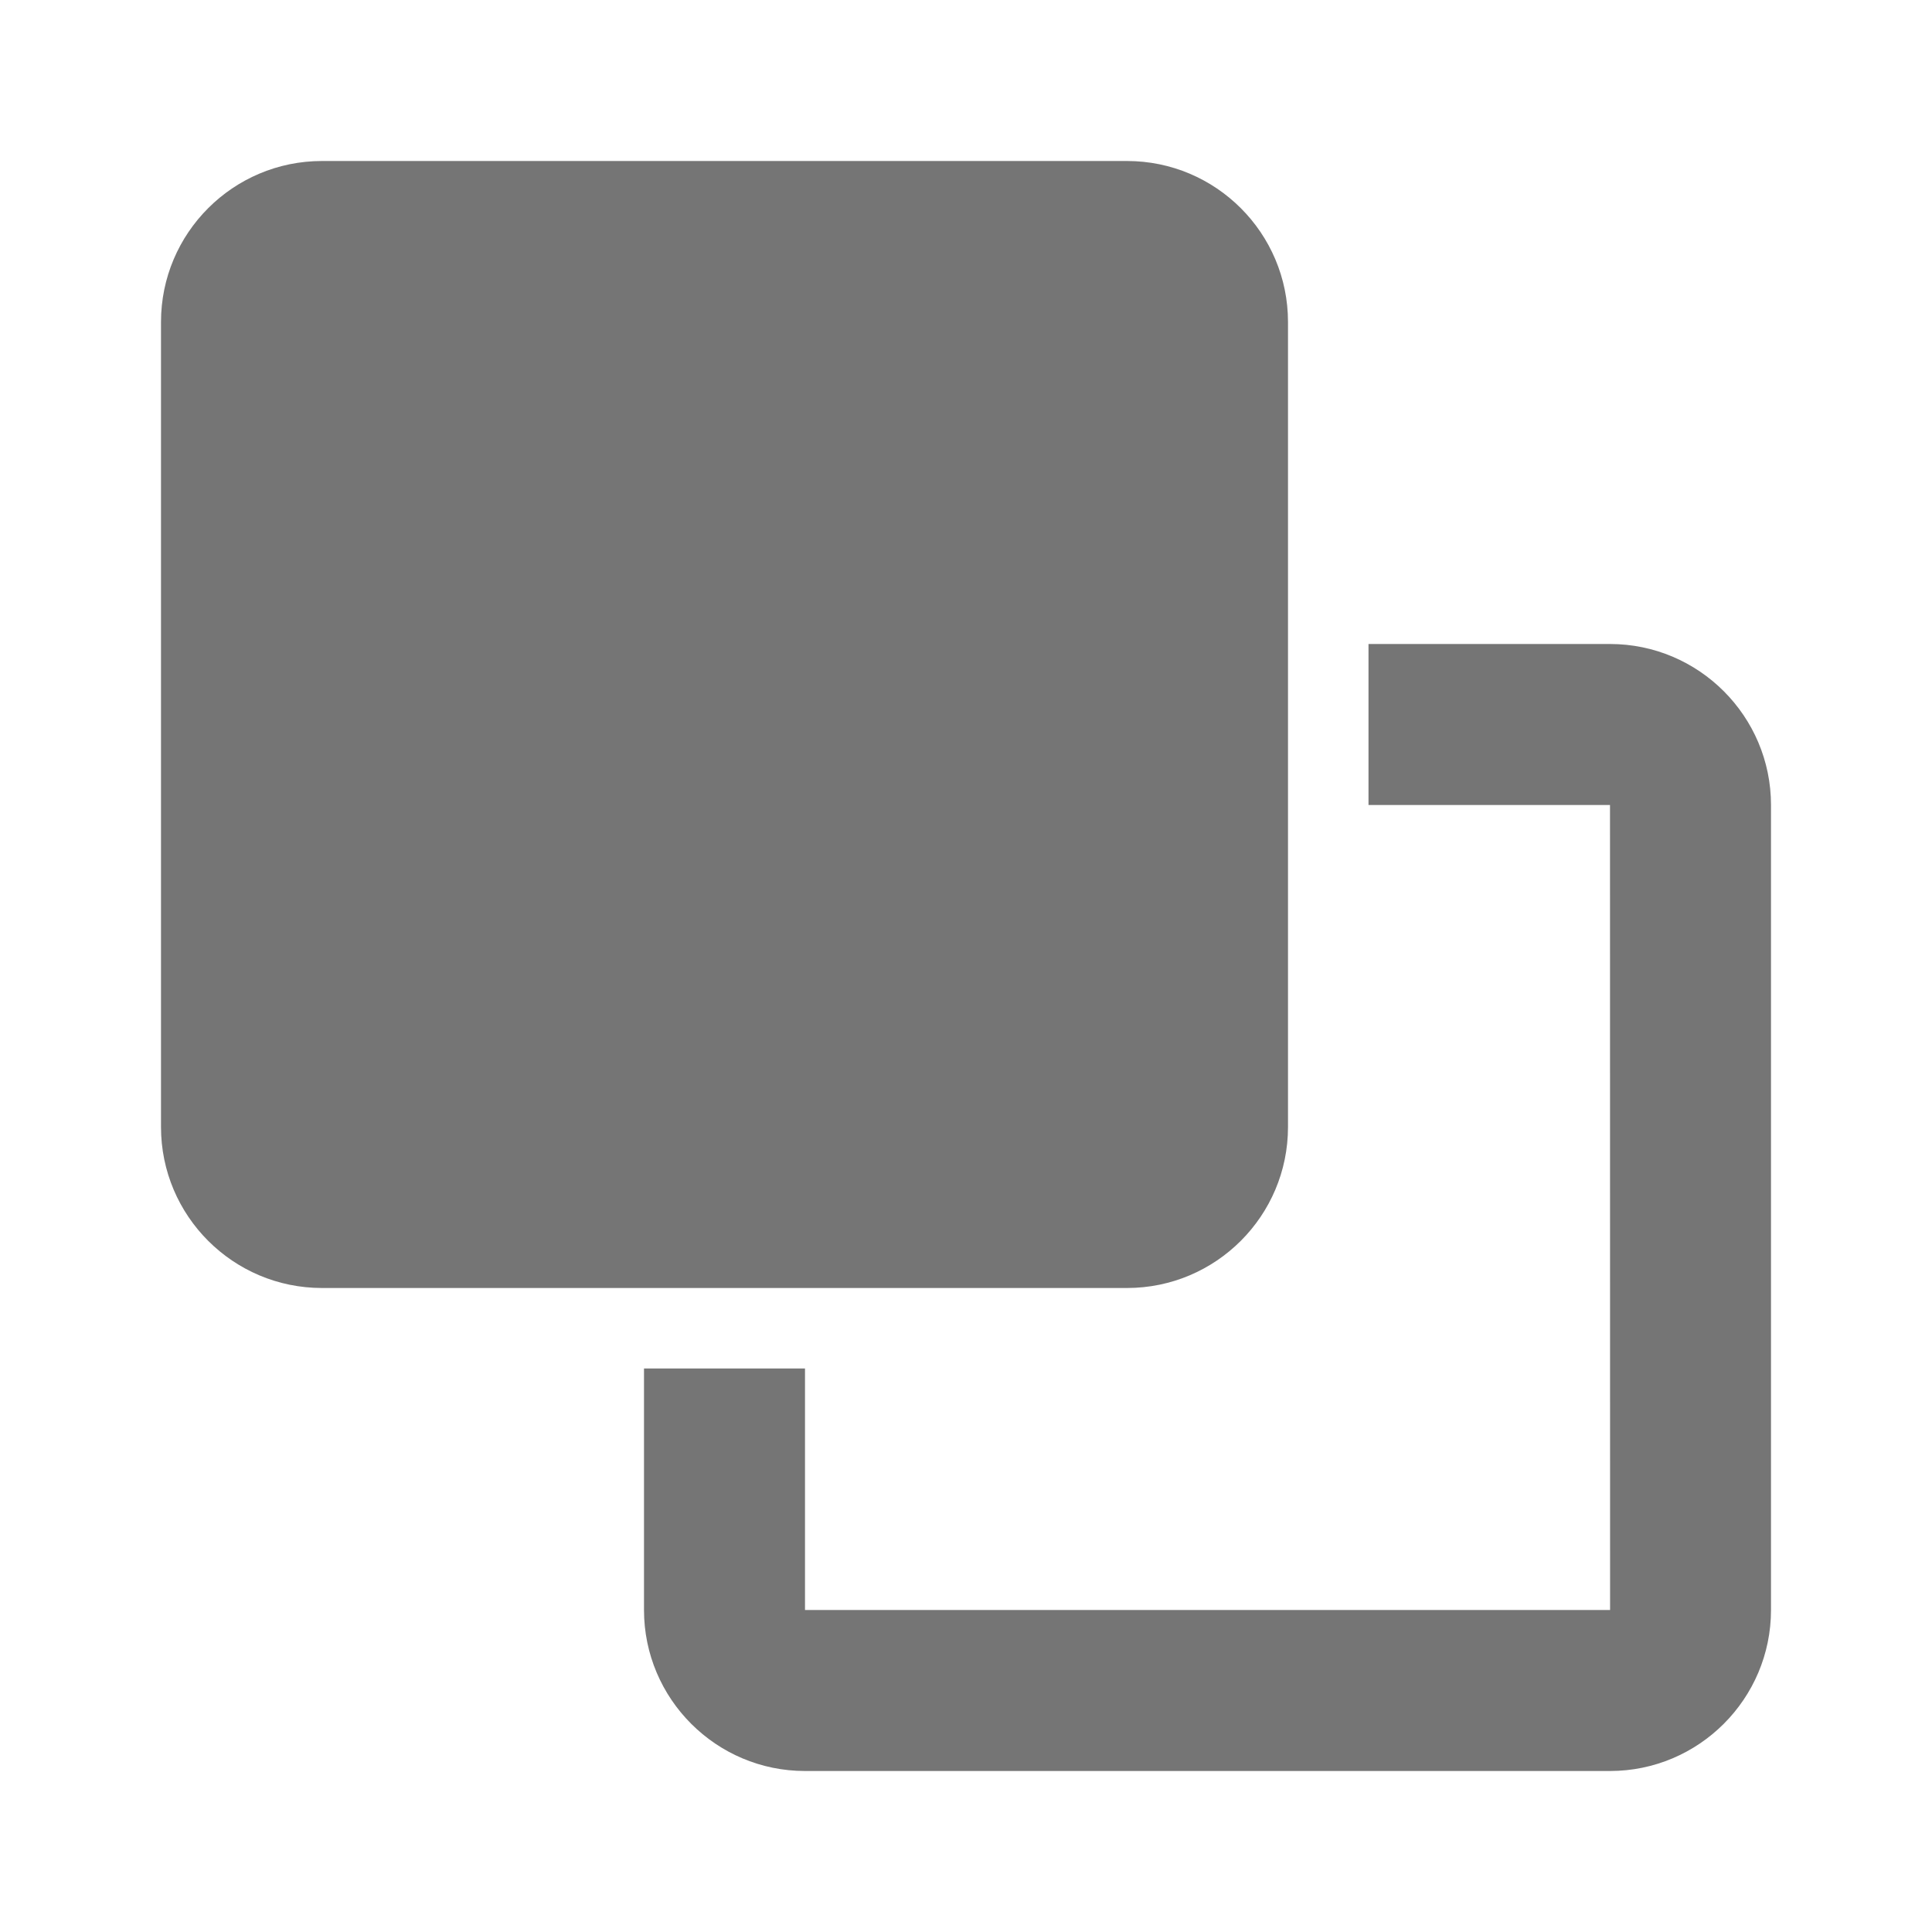 <?xml version="1.0" encoding="utf-8"?>
<!-- Generator: Adobe Illustrator 16.0.0, SVG Export Plug-In . SVG Version: 6.00 Build 0)  -->
<!DOCTYPE svg PUBLIC "-//W3C//DTD SVG 1.1//EN" "http://www.w3.org/Graphics/SVG/1.1/DTD/svg11.dtd">
<svg version="1.1" xmlns="http://www.w3.org/2000/svg" xmlns:xlink="http://www.w3.org/1999/xlink" x="0px" y="0px" width="24px"
	 height="24px" viewBox="0 0 24 24" enable-background="new 0 0 24 24" xml:space="preserve">
<g id="Frames-24px">
	<rect fill="none" width="24" height="24"/>
</g>
<g id="Solid">
	<g>
		<path fill="#757575" d="M16,14V4c0-1.104-0.896-2-2-2H4C2.896,2,2,2.896,2,4v10c0,1.104,0.896,2,2,2h10C15.104,16,16,15.104,16,14
			z"/>
		<path fill="#757575" d="M20,8h-3v2h3l0.001,10H10v-3H8v3c0,1.103,0.897,2,2,2h10c1.103,0,2-0.897,2-2V10C22,8.898,21.103,8,20,8z"
			/>
	</g>
</g>
</svg>
